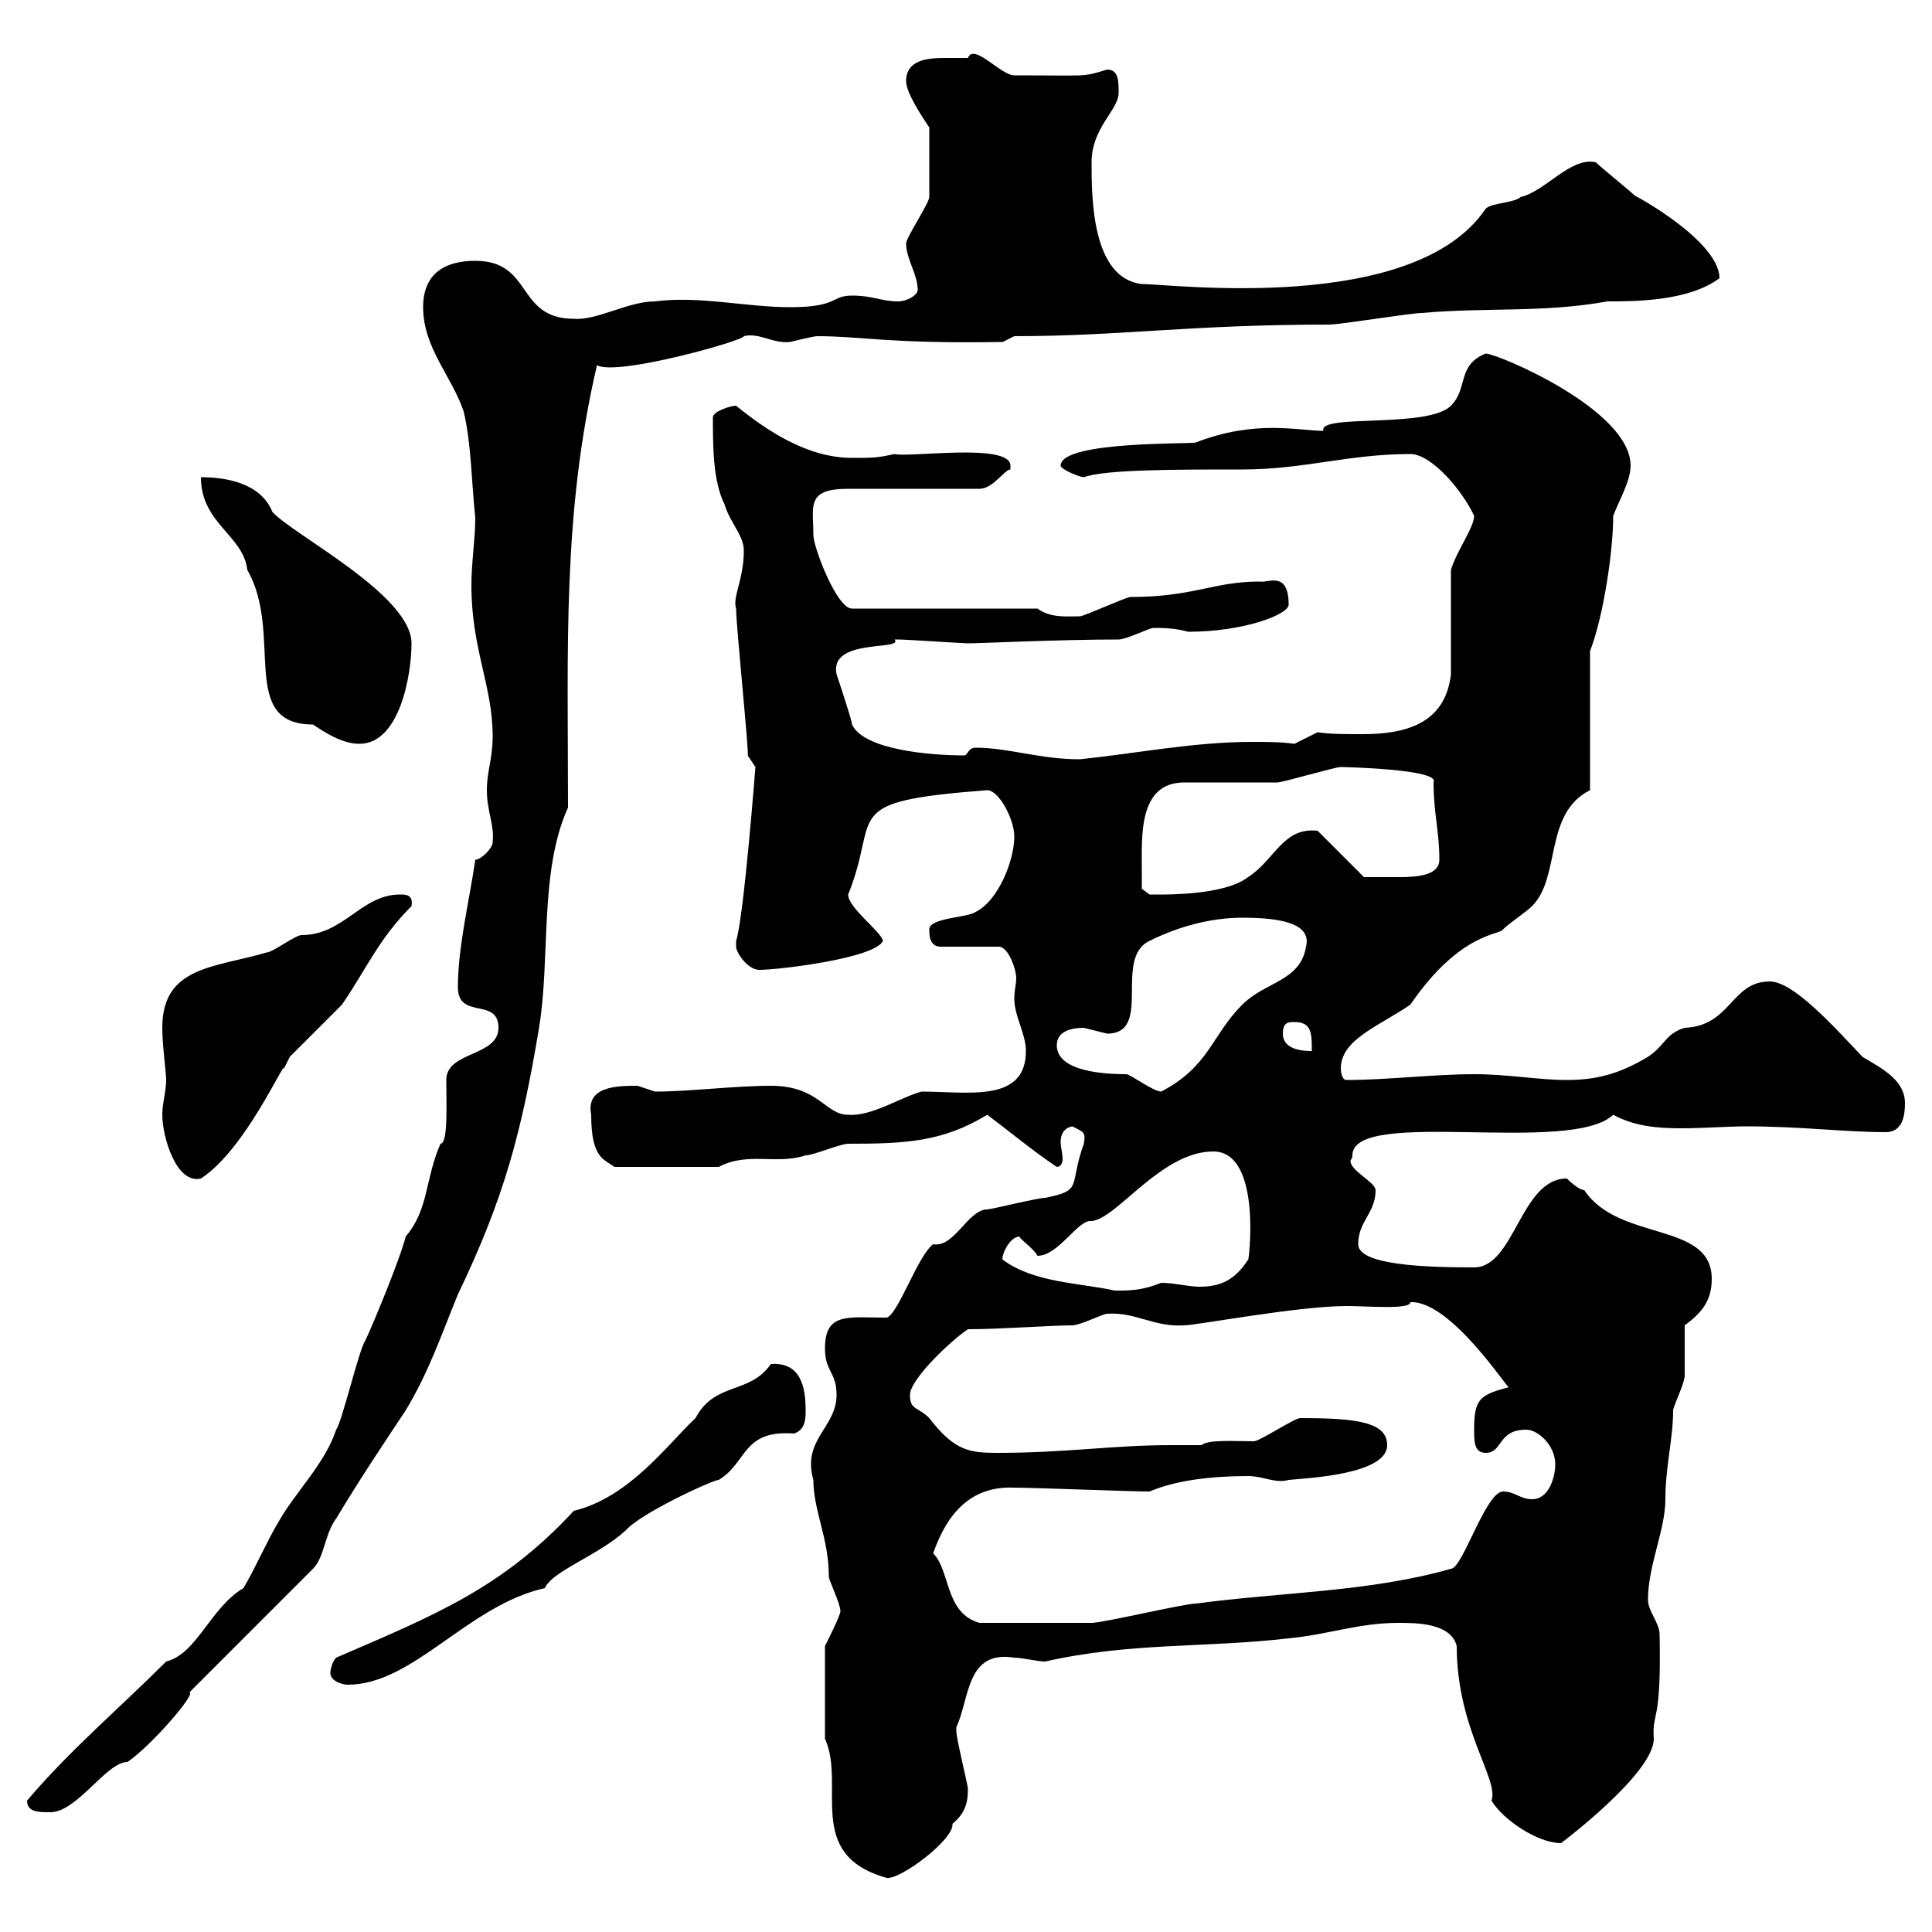 <svg xmlns="http://www.w3.org/2000/svg" xmlns:xlink="http://www.w3.org/1999/xlink" width="300" height="300"><path d="M128.10 270C131.40 277.20 124.80 288 137.70 291.60C139.80 291.90 148.20 285.60 147.90 283.20C149.70 281.70 150.30 280.20 150.30 277.80C150.30 277.20 148.50 270 148.50 268.80C148.50 268.80 148.50 268.80 148.50 268.20C150.60 263.70 150 256.20 157.50 257.40C158.70 257.40 161.10 258 162.30 258C175.50 255 187.20 255.90 200.10 254.40C206.40 253.80 210.90 252 217.20 252C219.90 252 225.30 252 226.20 255.60C226.20 268.50 232.80 276.30 231.60 279.60C233.40 282.60 238.80 286.20 242.40 286.20C242.40 286.20 256.80 275.40 256.80 270C256.50 265.50 258 268.20 257.70 253.80C257.70 252 255.90 250.20 255.90 248.40C255.90 243 258.60 237.60 258.60 232.80C258.60 227.70 259.80 223.50 259.80 219C259.80 218.40 261.60 214.80 261.60 213.60C261.60 213 261.60 206.40 261.60 205.80C264 204 265.80 202.20 265.80 198.60C265.80 189.60 251.40 192.90 246 184.80C245.10 184.80 243.30 183 243.30 183C236.10 183 235.20 196.80 228.90 196.80C221.70 196.80 210.90 196.50 210.90 193.20C210.90 189.60 213.60 188.40 213.60 184.80C213.60 183.60 209.70 181.80 209.70 180.30C209.70 180 210 180 210 179.40C210 171.90 243.90 179.40 250.50 173.10C253.80 174.90 257.40 175.20 261 175.20C264.60 175.20 268.20 174.90 271.20 174.90C279.60 174.90 286.50 175.80 292.80 175.80C295.50 175.80 295.80 173.10 295.80 171.30C295.80 167.70 292.20 165.90 289.20 164.10C284.40 159 278.40 152.40 274.80 152.40C268.80 152.40 268.80 159.30 261.60 159.60C258.60 160.50 258.60 162.30 255.90 164.10C251.40 166.80 247.80 167.70 243.30 167.70C238.80 167.70 234.30 166.80 228.90 166.80C222.60 166.80 215.40 167.70 209.10 167.70C208.20 167.70 208.20 165.90 208.20 165.90C208.20 161.40 214.20 159.30 219 156C226.80 144.60 233.10 145.20 233.40 144.30C234.30 143.40 237 141.60 237.90 140.70C242.40 136.20 239.70 126.30 246.90 122.70L246.90 101.10C249 95.70 250.50 85.50 250.50 80.10C251.40 77.70 253.20 74.70 253.20 72.30C253.20 63.60 232.50 54.90 230.70 54.90C226.20 56.70 228 60.30 225.30 63C221.70 66.60 204.60 64.20 205.50 66.90C201.60 66.90 195 65.10 185.70 68.70C185.40 69 164.70 68.40 164.70 72.30C164.70 72.90 167.70 74.10 168.30 74.10C171.60 72.90 182.40 72.90 192.90 72.90C202.50 72.90 209.40 70.50 219 70.50C222.30 70.50 227.10 76.20 228.90 80.10C228.90 81.90 226.20 85.50 225.30 88.50C225.30 90.90 225.30 101.70 225.30 104.70C224.40 112.50 218.10 114 211.50 114C209.10 114 206.40 114 204.60 113.70L201 115.50C198.90 115.20 196.50 115.20 194.40 115.20C185.40 115.20 176.40 117 167.70 117.90C161.40 117.90 156.60 116.10 151.50 116.10C150.30 116.10 150.30 117.30 149.70 117.30C144.30 117.30 134.10 116.40 132.30 112.50C132.30 111.90 130.50 106.50 129.90 104.70C128.70 99 140.40 101.10 138.90 99.30C139.50 99.30 139.50 99.30 139.50 99.30C140.70 99.30 149.70 99.90 150.30 99.90C152.10 99.90 164.40 99.30 173.70 99.30C174.90 99.30 178.50 97.50 179.10 97.50C180.30 97.50 182.40 97.50 184.50 98.10C193.20 98.10 200.10 95.40 200.10 93.90C200.10 88.50 196.80 90.60 195.60 90.30C188.40 90.30 185.40 92.70 175.50 92.70C174.90 92.70 168.30 95.70 167.70 95.70C165.60 95.70 163.20 96 161.10 94.50L132.30 94.50C129.90 94.50 126.30 84.90 126.30 83.10C126.30 78.60 125.10 75.90 131.70 75.90C134.10 75.90 149.70 75.90 152.10 75.90C154.20 75.90 156 72.90 156.90 72.90C156.90 72.90 156.90 72.90 156.90 72.30C156.90 68.70 141 71.10 138.90 70.50C136.20 71.10 135.60 71.10 132.30 71.10C125.40 71.10 119.10 66.90 114.30 63C113.40 63 110.70 63.90 110.70 64.80C110.70 69.30 110.70 74.70 112.50 78.30C113.40 81.30 115.50 83.10 115.50 85.50C115.50 90 113.70 92.70 114.30 94.50C114.30 97.20 116.40 117.60 116.10 117.30C116.10 117.30 117.30 119.10 117.30 119.10C117.30 119.10 115.50 142.50 114.30 146.10C114.30 146.10 114.30 146.10 114.30 147C114.30 147.90 116.10 150.60 117.90 150.60C120.90 150.60 135.90 148.80 137.10 146.10C136.80 144.60 131.70 141 131.70 138.90C136.80 126.30 129.90 124.50 153.30 122.70C155.10 122.70 157.50 127.20 157.50 129.90C157.50 133.50 155.10 139.80 151.50 141.60C150.30 142.50 144.30 142.50 144.30 144.30C144.30 145.20 144.30 147 146.10 147L155.10 147C156.60 147 157.80 150.60 157.80 151.80C157.80 153 157.50 153.60 157.50 155.10C157.50 157.80 159.30 160.50 159.30 163.20C159.30 171.30 150.30 169.50 143.10 169.50C139.80 170.40 135.30 173.40 131.70 173.10C128.10 173.10 127.20 168.60 119.70 168.60C114 168.60 107.10 169.50 101.70 169.50C101.70 169.50 99 168.60 99 168.60C96 168.60 90.90 168.60 91.80 173.10C91.80 180 93.90 180 95.40 181.20L111.60 181.20C116.10 178.80 120.60 180.90 125.10 179.40C126.30 179.40 130.50 177.60 131.70 177.60C140.70 177.60 146.40 177.30 153.30 173.10C156.90 175.80 160.50 178.80 164.10 181.20C164.70 181.20 165 180.60 165 180C165 179.10 164.70 178.20 164.70 177.30C164.70 176.40 165 175.20 166.50 174.90C168.30 175.80 168.60 175.80 168.30 177.60C165.90 184.20 168.30 184.80 162.30 186C161.10 186 153.90 187.80 153.30 187.80C150.30 187.80 148.20 193.80 144.90 193.20C142.50 195 139.50 204 137.70 204.60C131.70 204.60 128.10 203.70 128.10 209.40C128.10 213 129.90 213 129.90 216.60C129.90 221.70 124.50 223.50 126.30 229.80C126.30 234.60 128.70 238.80 128.70 244.80C128.70 245.40 130.50 249 130.50 250.20C130.50 250.80 128.70 254.40 128.10 255.60ZM4.20 279.60C4.20 281.40 6 281.40 7.80 281.40C12 281.40 16.50 273.60 19.80 273.60C23.70 270.90 30.60 262.80 29.40 262.80L48.60 243.60C50.40 241.80 50.40 238.20 52.20 235.80C55.80 229.80 59.40 224.40 63 219C66.60 213 68.40 207.60 71.10 201C78.30 186 81 175.80 83.70 159.60C85.50 148.80 83.70 135.30 88.20 125.40C88.20 100.80 87.30 79.80 92.70 56.70C95.70 58.50 115.80 52.80 115.50 52.20C117.90 51.60 120 53.40 122.70 53.10C122.70 53.10 126.30 52.20 126.90 52.20C133.80 52.20 138 53.40 155.70 53.10L157.50 52.20C174 52.20 184.80 50.40 206.40 50.40C208.20 50.40 219 48.60 220.80 48.60C230.70 47.70 239.70 48.60 249.60 46.80C253.80 46.80 262.20 46.80 267 43.20C267 36.90 251.10 28.80 254.10 30.60C253.20 29.70 248.70 26.10 247.80 25.20C243.90 24.30 240 29.70 236.10 30.60C235.20 31.50 231.60 31.50 230.70 32.40C219.60 48.90 181.80 44.10 177.30 44.10C169.50 43.20 169.50 30.60 169.50 25.20C169.50 19.80 173.70 17.10 173.70 14.40C173.70 12.60 173.70 10.80 171.90 10.80C168 12 169.20 11.70 157.50 11.70C155.40 11.70 151.20 6.60 150.30 9C149.70 9 148.20 9 146.70 9C144 9 140.70 9.30 140.70 12.60C140.70 14.40 143.10 18 144.30 19.80C144.30 22.80 144.30 28.20 144.30 30.60C144.30 31.50 140.70 36.90 140.70 37.80C140.70 40.20 142.50 42.60 142.50 45C142.50 45.90 140.70 46.80 139.50 46.80C136.80 46.80 135.60 45.90 132.30 45.90C129 45.90 130.20 47.70 122.70 47.70C115.80 47.70 108.60 45.90 101.70 46.80C97.50 46.80 92.70 49.80 89.10 49.50C80.10 49.50 82.80 40.50 73.80 40.50C69.30 40.50 65.70 42.30 65.70 47.70C65.70 54 70.20 58.50 72 63.90C73.20 69 73.20 74.70 73.80 80.40C73.80 83.70 73.20 87.30 73.20 90.90C73.20 100.80 76.50 106.50 76.50 114.30C76.50 117.90 75.60 119.70 75.60 122.70C75.60 126 76.80 128.10 76.50 130.80C76.50 131.70 74.70 133.50 73.80 133.50C72.90 139.80 71.10 147 71.10 153.30C71.10 158.40 77.40 154.80 77.40 159.60C77.40 164.10 69.30 163.20 69.30 167.70C69.30 171.30 69.60 177.60 68.40 177.60C66 183 66.60 187.80 63 192C62.10 195.60 57.60 206.40 56.70 208.20C55.80 209.40 53.10 220.80 52.20 222C50.40 227.40 45.90 231.60 43.20 236.40C41.40 239.40 39.60 243.60 37.80 246.60C32.70 249.60 30.60 256.80 25.80 258C18.60 265.20 10.80 271.80 4.20 279.60ZM51.30 259.80C51.30 261 53.10 261.60 54 261.60C64.20 261.60 72.60 249.30 84.60 246.60C85.80 243.90 93 241.50 97.20 237.60C99.60 234.90 110.70 229.80 111.60 229.80C116.10 227.10 115.20 222 123.30 222.60C125.10 222 125.10 220.20 125.10 219C125.10 215.10 124.20 211.50 119.70 211.80C116.40 216.60 111 214.50 108 220.20C103.80 224.10 97.80 232.50 89.10 234.60C78 246.60 67.50 250.80 52.20 257.40C51.60 258 51.30 259.20 51.30 259.80ZM144.90 241.20C147 235.20 150.60 230.70 157.50 231C160.50 231 175.50 231.60 178.50 231.60C182.70 229.80 188.40 229.20 193.80 229.20C196.20 229.20 198 230.40 200.10 229.80C203.40 229.50 215.40 228.90 215.40 224.40C215.40 220.80 210.60 220.20 201.90 220.20C201 220.20 195.60 223.80 194.70 223.80C191.70 223.80 187.50 223.50 186.60 224.40C184.80 224.40 183.60 224.40 181.80 224.40C172.80 224.40 165.60 225.60 154.80 225.60C150.60 225.60 148.20 225.30 144.30 220.20C142.50 218.40 141.30 219 141.30 216.60C141.30 214.20 147.60 208.20 150.30 206.40C155.40 206.40 163.20 205.80 166.50 205.80C167.70 205.80 171.30 204 171.90 204C176.40 203.70 179.10 206.10 183.90 205.80C185.70 205.80 201.60 202.80 209.10 202.80C212.40 202.80 219 203.40 219 202.20C225.30 201.90 234.30 216 234.30 215.40C229.80 216.60 228.90 217.20 228.90 222C228.90 223.80 228.90 225.60 230.70 225.60C233.40 225.60 232.50 222 237 222C238.80 222 241.50 224.40 241.50 227.40C241.50 229.20 240.60 232.80 237.90 232.80C236.10 232.80 235.20 231.60 233.40 231.60C230.70 231.60 227.10 243.60 225.30 243.60C212.70 247.20 199.20 247.20 185.70 249C183.90 249 171.30 252 169.50 252C165.90 252 157.20 252 152.10 252C146.70 250.50 147.60 243.90 144.90 241.20ZM155.70 195.60C155.40 195.30 156.60 192 158.40 192C157.80 192 160.50 193.80 161.10 195C164.40 195 167.40 189.30 169.50 189.60C173.40 189.30 180.30 178.80 188.40 178.80C196.20 178.80 193.80 196.80 193.80 195.60C191.70 198.90 189.30 199.80 186.30 199.80C184.50 199.80 182.40 199.20 180.30 199.20C177.30 200.40 175.50 200.40 173.10 200.40C167.70 199.20 160.50 199.20 155.70 195.60ZM25.20 173.10C25.20 176.40 27.30 183.90 31.20 183C38.10 178.50 44.10 164.70 44.10 165.90C44.10 165.90 45 164.10 45 164.10C45.90 163.20 52.20 156.90 53.10 156C57 150.30 58.80 145.80 63.90 140.70C64.20 138.90 63 138.90 62.10 138.90C56.10 138.90 53.40 145.20 46.80 145.20C45.90 145.20 42.30 147.90 41.40 147.90C33.30 150.30 25.20 150 25.20 159.60C25.20 162.30 25.80 166.50 25.80 167.70C25.80 169.50 25.20 171.30 25.20 173.10ZM164.10 162.30C164.10 160.20 166.20 159.60 168.30 159.60C168.30 159.60 171.90 160.50 171.90 160.50C179.10 160.50 172.80 148.80 178.50 146.10C182.70 144 187.80 142.50 192.90 142.50C198.90 142.50 203.70 143.40 202.80 147C201.90 152.40 196.50 152.40 192.90 156C188.10 160.80 187.80 165.60 180.30 169.50C179.10 169.50 175.50 166.80 174.90 166.80C169.80 166.80 164.10 165.90 164.10 162.30ZM199.20 160.50C199.20 158.70 200.10 158.70 201 158.70C203.70 158.70 203.70 160.50 203.70 163.20C202.80 163.20 199.20 163.20 199.20 160.50ZM177.30 135.30C177.30 129.90 176.70 121.50 183.90 121.50C185.70 121.50 196.50 121.50 198.30 121.50C199.20 121.50 207.30 119.10 208.20 119.10C208.20 119.10 223.80 119.40 222.60 121.50C222.60 126.30 223.50 129 223.50 133.50C223.50 135.90 220.20 136.20 217.20 136.20C215.10 136.20 213 136.20 211.80 136.20L204.60 129C199.20 128.40 198 133.50 193.80 136.20C189.90 139.20 180 138.90 178.50 138.90L177.30 138C177.30 138 177.30 136.20 177.30 135.30ZM31.20 74.10C31.20 81.30 37.80 83.10 38.40 88.50C44.10 98.40 36.90 112.50 48.60 112.50C50.40 113.70 53.10 115.50 55.80 115.50C62.10 115.50 63.90 104.70 63.90 99.90C63.90 92.40 45.60 83.10 42.30 79.50C40.50 75 35.10 74.10 31.20 74.10Z"/></svg>